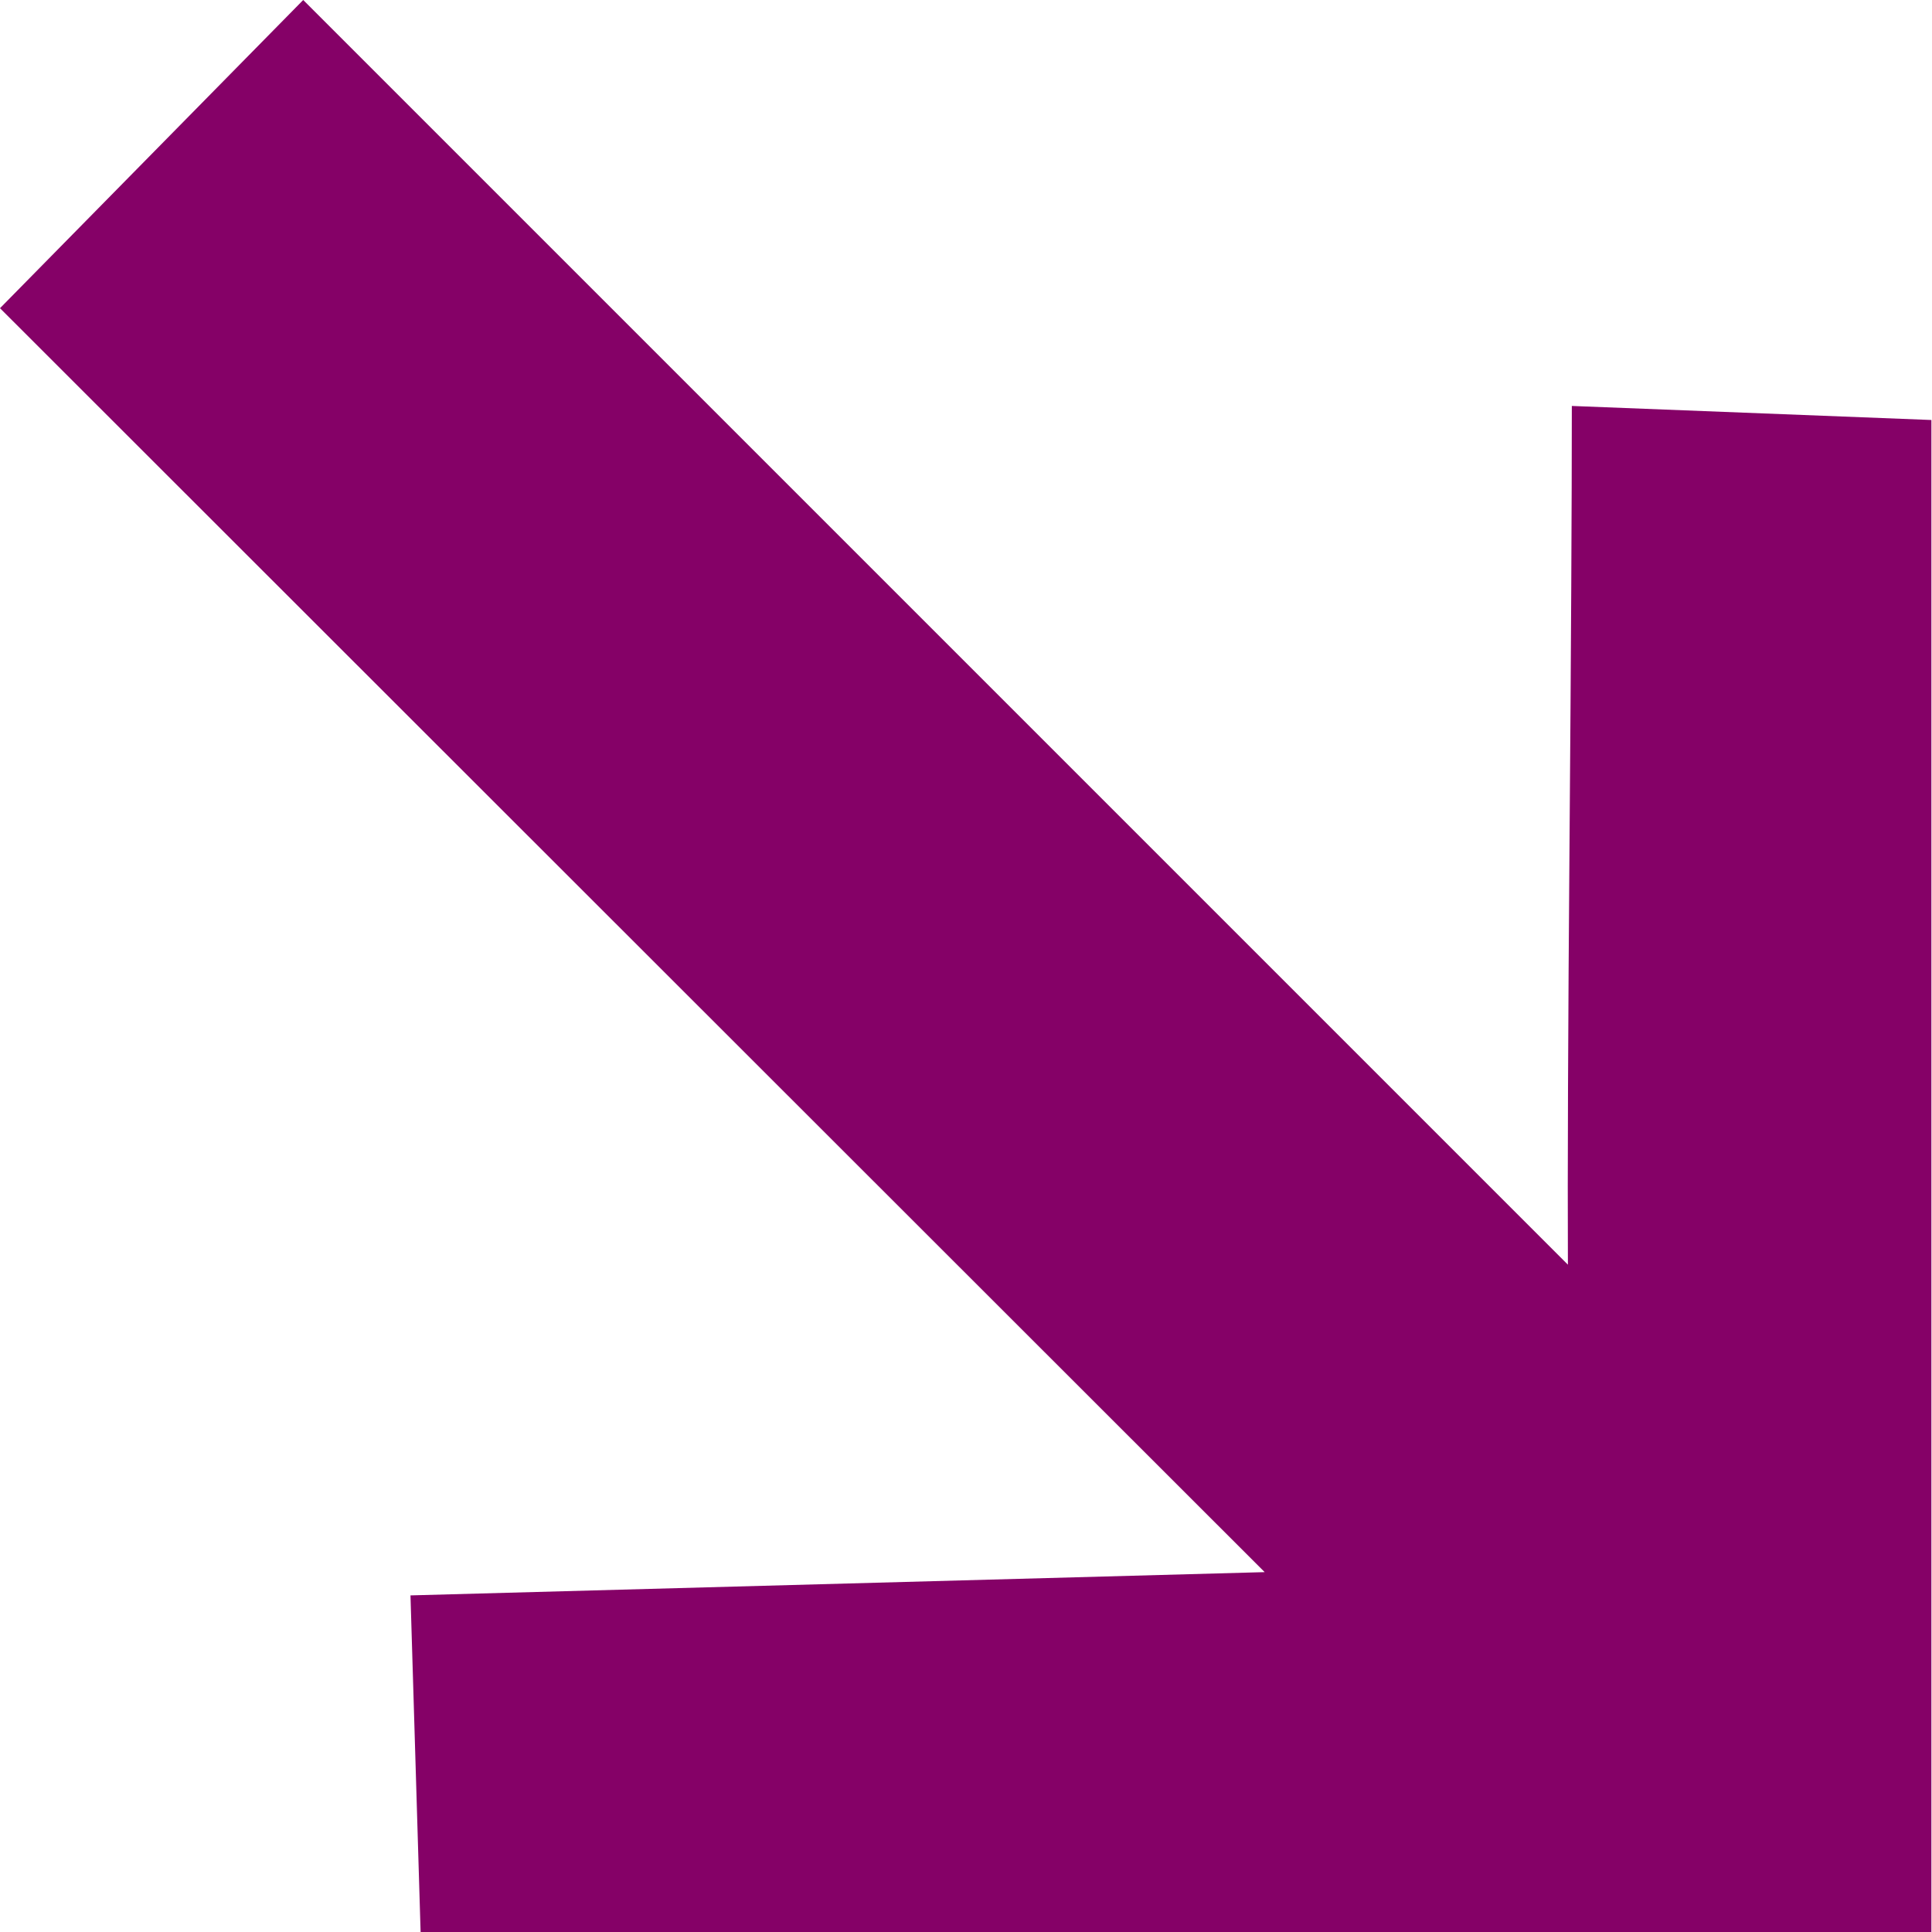 <?xml version="1.0" encoding="UTF-8"?>
<svg xmlns="http://www.w3.org/2000/svg" xmlns:xlink="http://www.w3.org/1999/xlink" width="12.788" height="12.788" viewBox="0 0 12.788 12.788">
  <defs>
    <clipPath id="clip-path">
      <path id="Tracciato_148" data-name="Tracciato 148" d="M0,6.882H12.788V-5.906H0Z" transform="translate(0 5.906)" fill="#850167"></path>
    </clipPath>
  </defs>
  <g id="Raggruppa_182" data-name="Raggruppa 182" transform="translate(0 5.906)">
    <g id="Raggruppa_155" data-name="Raggruppa 155" transform="translate(0 -5.906)" clip-path="url(#clip-path)">
      <g id="Raggruppa_154" data-name="Raggruppa 154" transform="translate(0)">
        <path id="Tracciato_147" data-name="Tracciato 147" d="M1.5,6.882H11.5V-3.126l-2.38-.093q0,.958-.015,2.858T9.094,2.465L.723-5.906l-2.007,2.04L7.087,4.5l-5.654.154Z" transform="translate(1.284 5.906)" fill="#850167"></path>
      </g>
    </g>
  </g>
</svg>
